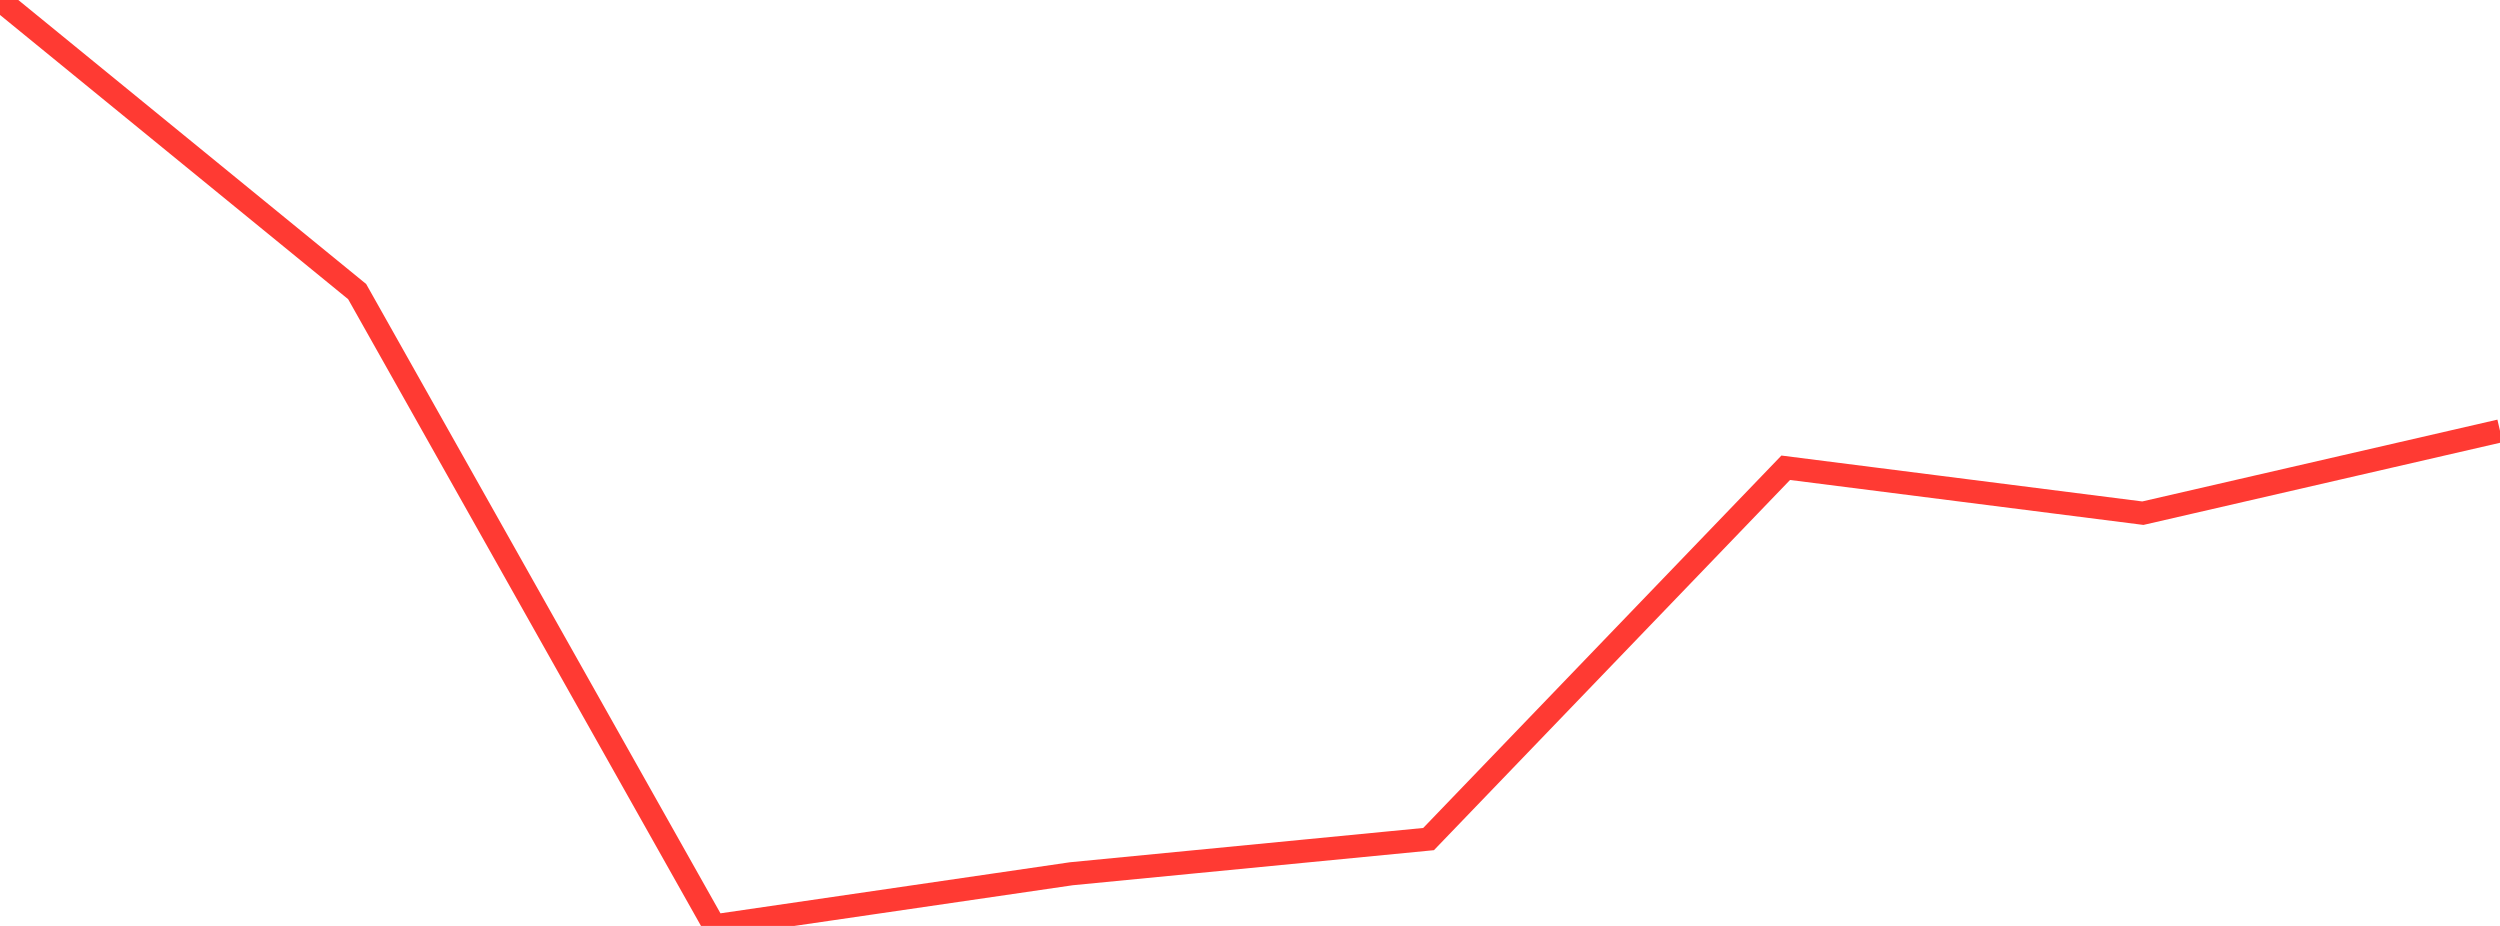 <?xml version="1.0" standalone="no"?>
<!DOCTYPE svg PUBLIC "-//W3C//DTD SVG 1.1//EN" "http://www.w3.org/Graphics/SVG/1.1/DTD/svg11.dtd">

<svg width="135" height="50" viewBox="0 0 135 50" preserveAspectRatio="none" 
  xmlns="http://www.w3.org/2000/svg"
  xmlns:xlink="http://www.w3.org/1999/xlink">


<polyline points="0.0, 0.0 19.286, 15.746 38.571, 50.0 57.857, 47.182 77.143, 45.31 96.429, 25.259 115.714, 27.712 135.0, 23.269" fill="none" stroke="#ff3a33" stroke-width="1.25"/>

</svg>